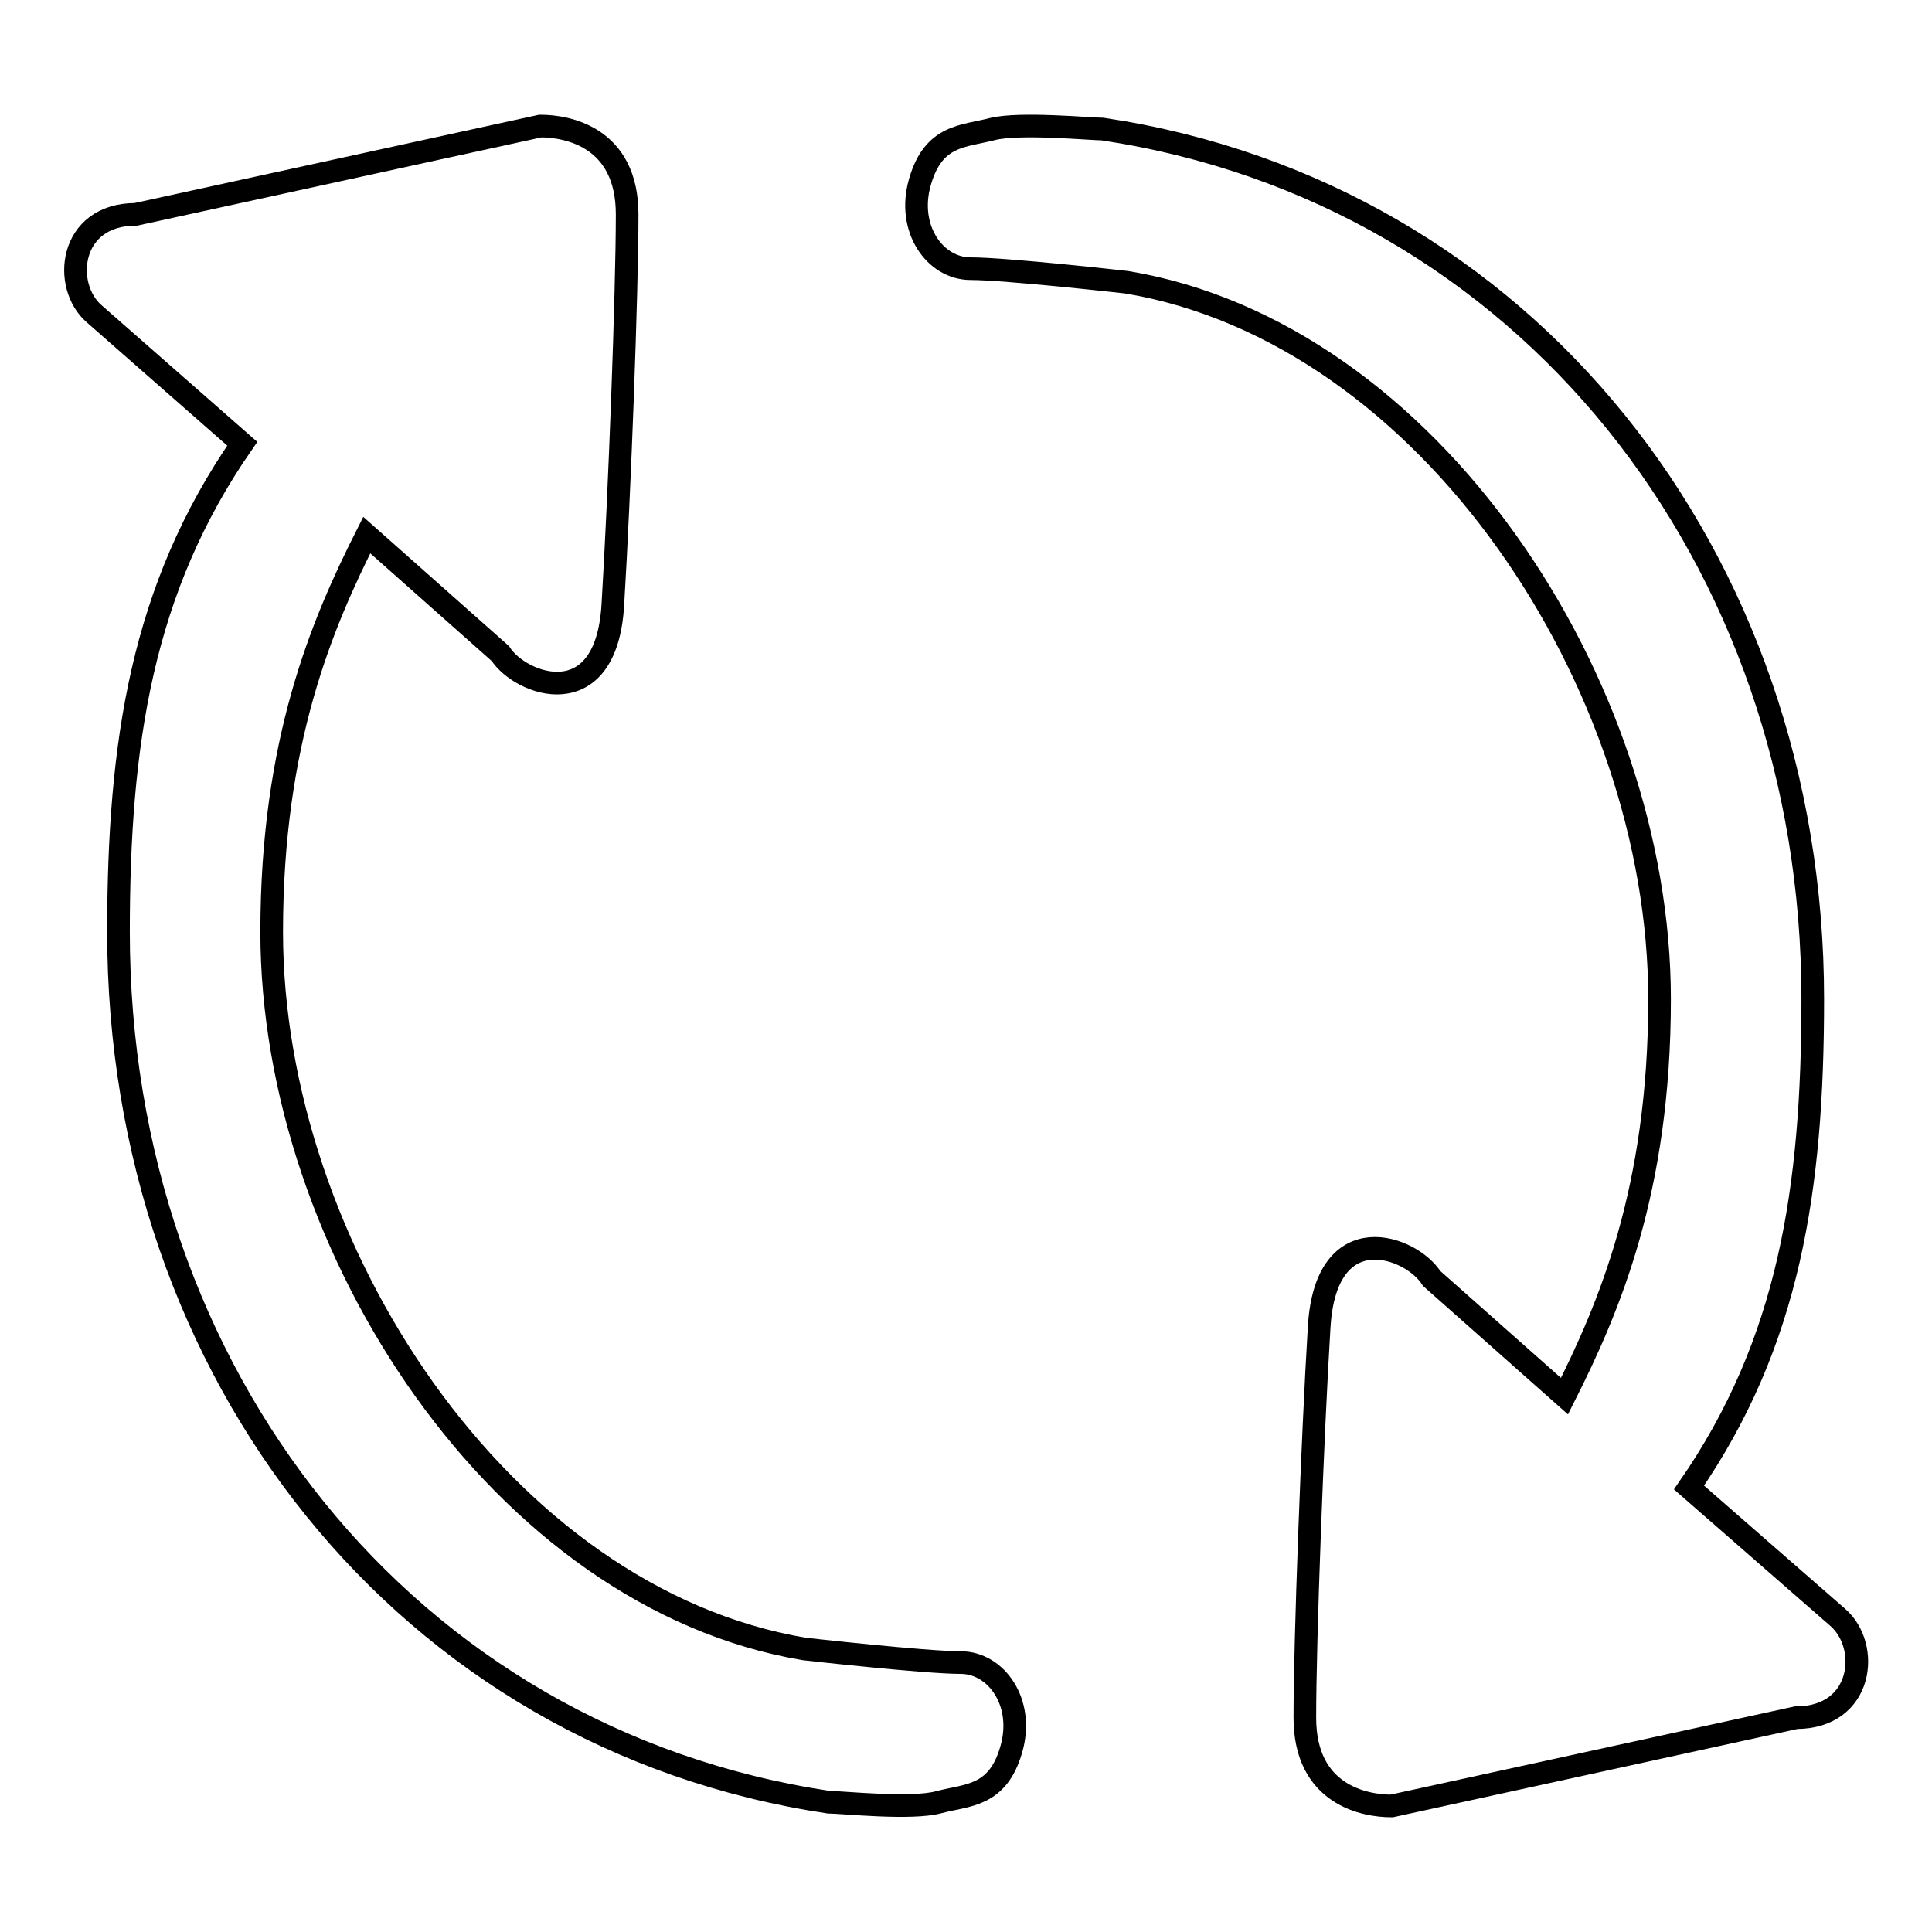 <?xml version="1.0" encoding="utf-8"?>
<!-- Svg Vector Icons : http://www.onlinewebfonts.com/icon -->
<!DOCTYPE svg PUBLIC "-//W3C//DTD SVG 1.1//EN" "http://www.w3.org/Graphics/SVG/1.1/DTD/svg11.dtd">
<svg version="1.1" xmlns="http://www.w3.org/2000/svg" xmlns:xlink="http://www.w3.org/1999/xlink" x="0px" y="0px" viewBox="0 0 256 256" enable-background="new 0 0 256 256" xml:space="preserve">
<g><g><path stroke-width="3" fill-opacity="0" stroke="#000000"  d="M109.8,238.8c-56-8.4-94.1-56.8-94.1-115.3c0-25.1,3.1-45.5,16.4-64.7L12.5,41.6C8.2,37.9,9.1,28.4,18,28.4l53.6-11.7c3.5,0,11.5,1.4,11.5,11.7c0,10.2-1,37-1.9,51.8C80.3,94.9,69,90.8,66.3,86.6L48.6,70.9c-5.9,11.7-12.6,27.3-12.6,52.6c0,41.8,30.5,88.3,70.6,95c0,0,16,1.8,20.7,1.8c4.7,0,8.5,5.3,6.7,11.5c-1.8,6.3-5.8,6-9.6,7C120.8,239.8,111.5,238.8,109.8,238.8z"/><path stroke-width="3" fill-opacity="0" stroke="#000000"  d="M146.1,17.1c56,8.4,94.1,56.8,94.1,115.3c0,25.1-3.1,45.5-16.4,64.7l19.7,17.2c4.4,3.8,3.4,13.3-5.5,13.3l-53.6,11.7c-3.5,0-11.5-1.4-11.5-11.7c0-10.2,1-37,1.9-51.8c0.9-14.8,12.2-10.7,14.9-6.4l17.6,15.6c5.9-11.7,12.6-27.3,12.6-52.6c0-41.8-30.5-88.3-70.6-95c0,0-16-1.8-20.7-1.8c-4.7,0-8.5-5.3-6.7-11.5c1.8-6.3,5.8-6,9.6-7C135.1,16.2,144.5,17.1,146.1,17.1z"/></g></g>
</svg>